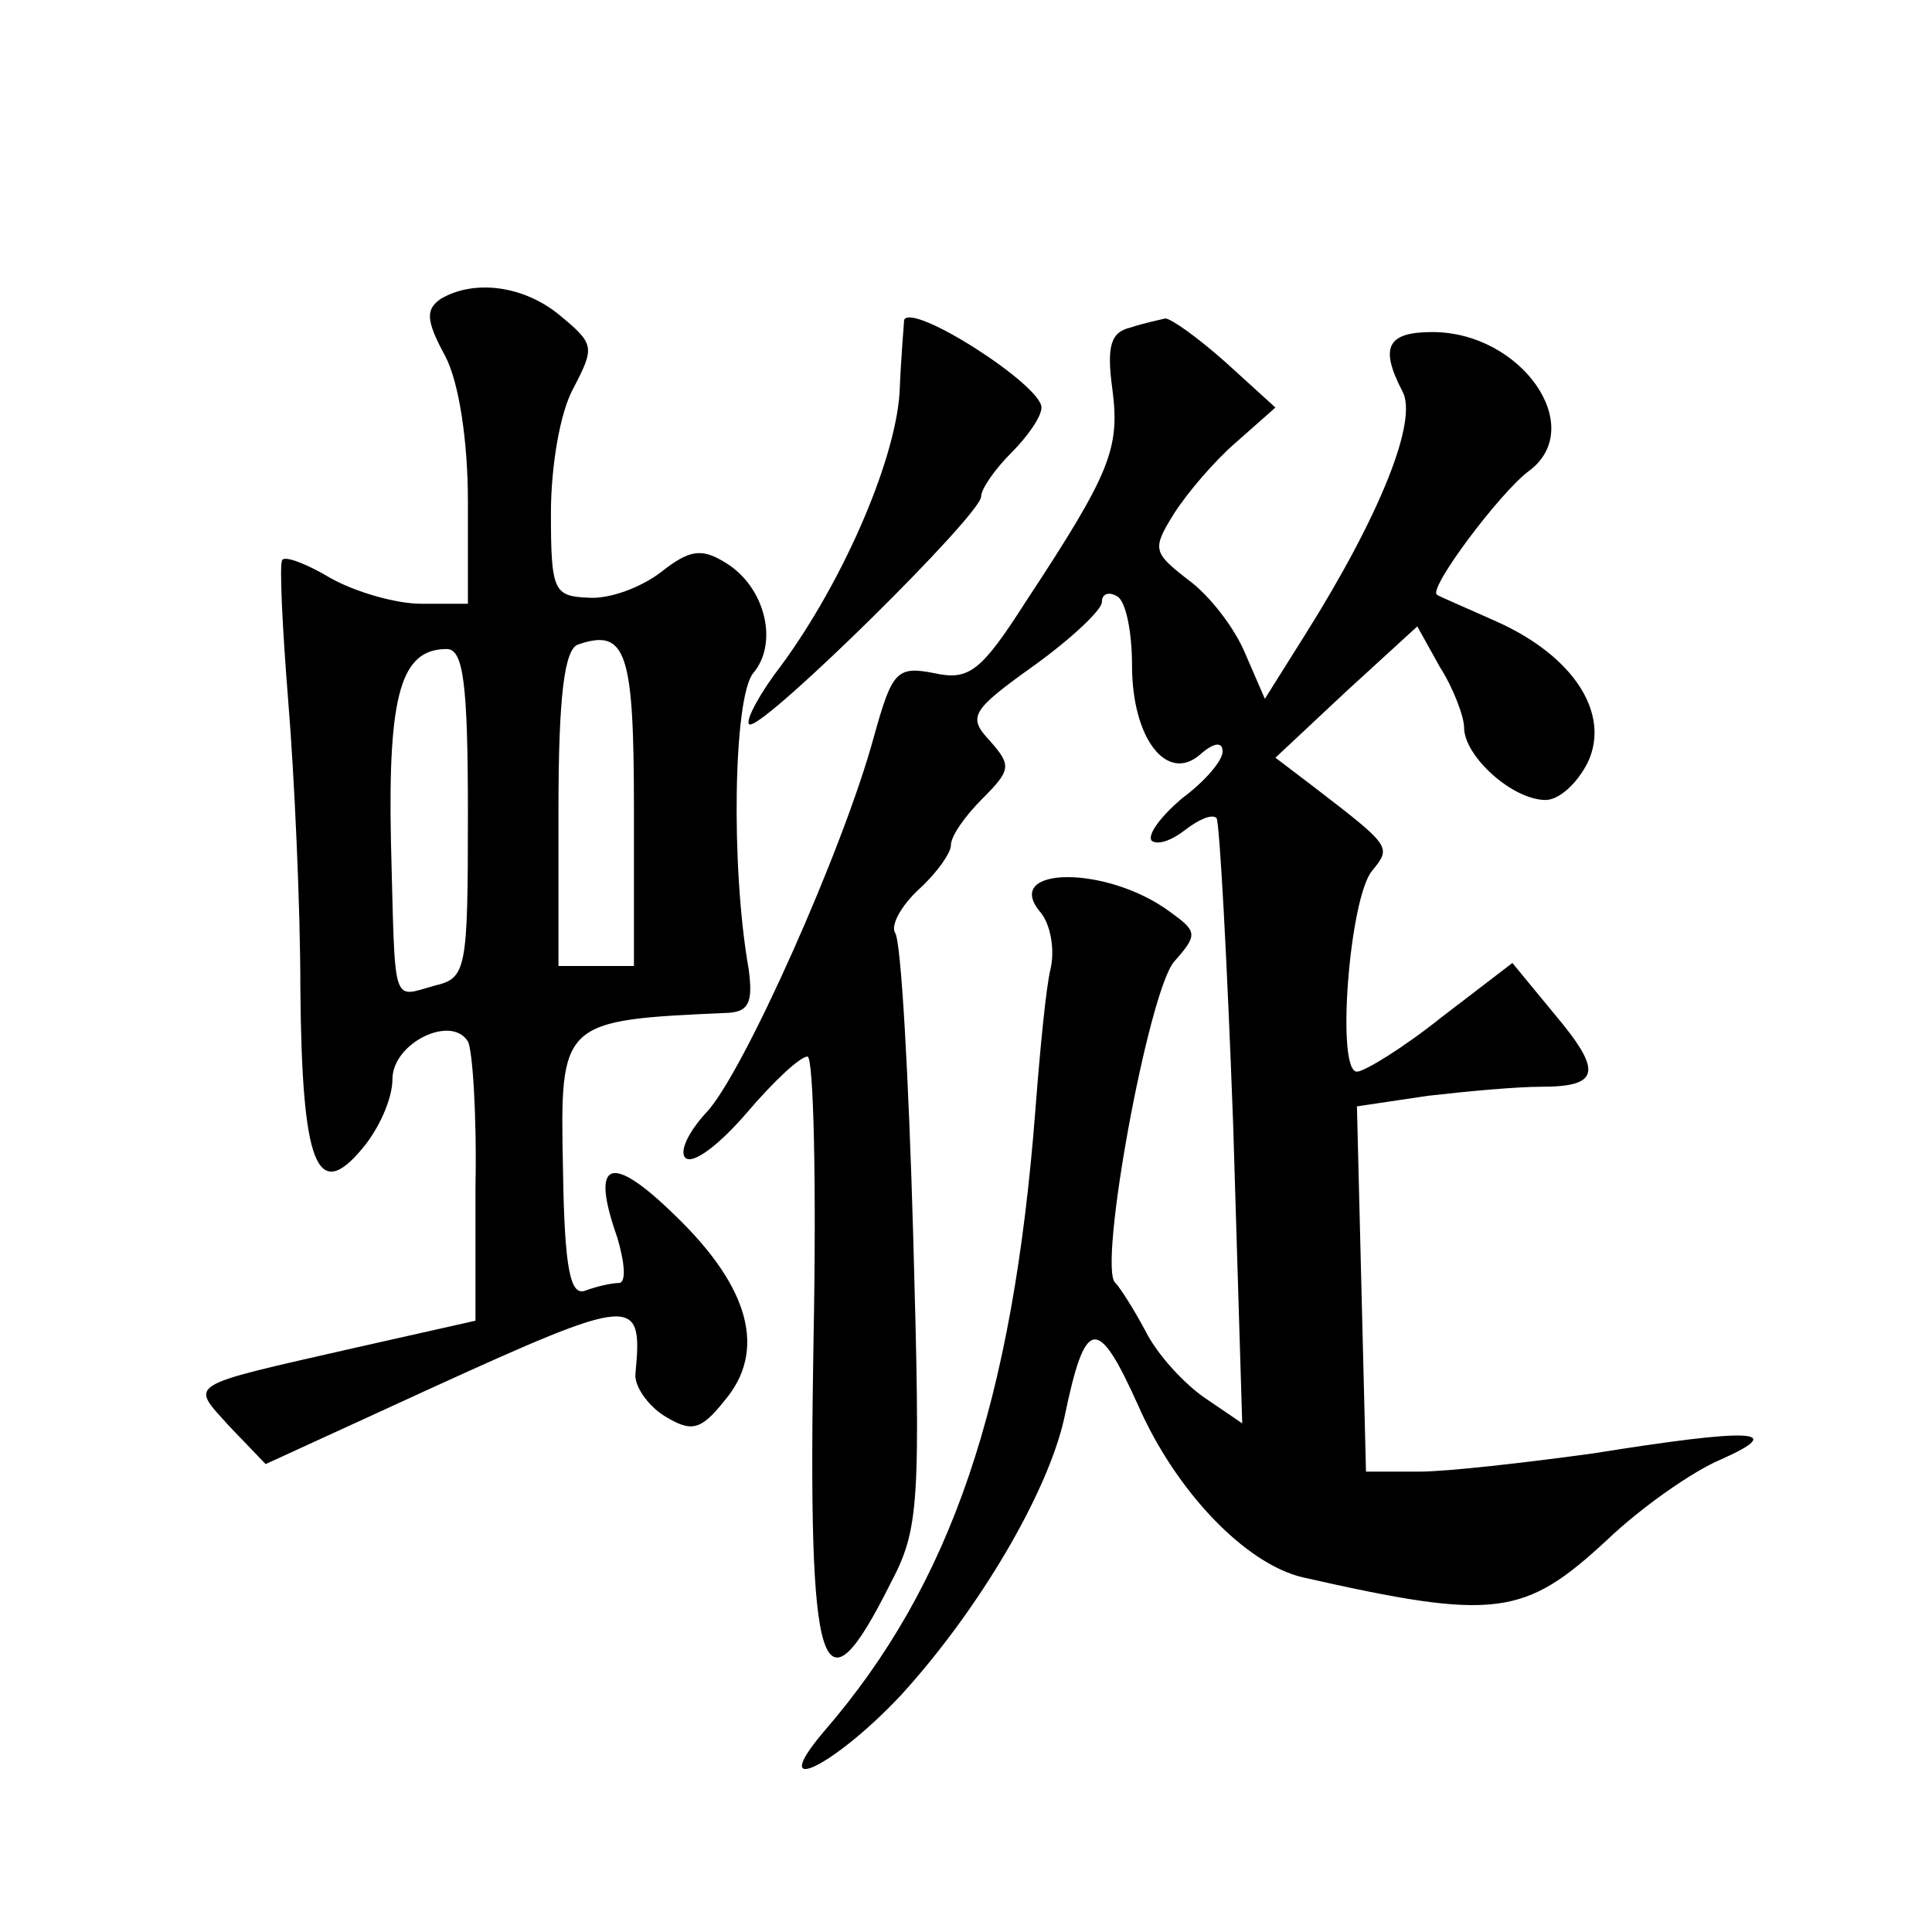 <?xml version="1.0" standalone="no"?>
<!DOCTYPE svg PUBLIC "-//W3C//DTD SVG 20010904//EN"
 "http://www.w3.org/TR/2001/REC-SVG-20010904/DTD/svg10.dtd">
<svg version="1.0" xmlns="http://www.w3.org/2000/svg"
 width="128pt" height="128pt" viewBox="0 0 128 128"
 preserveAspectRatio="xMidYMid meet">
<g transform="translate(0,128) scale(0.1,-0.1)"
fill="#0" stroke="none">
<path d="M292 1082 c-10 -7 -10 -14 3 -38 9 -17 15 -56 15 -96 l0 -68 -31 0 c-17
0 -44 8 -60 17 -15 9 -30 15 -32 12 -2 -2 0 -44 4 -94 4 -49 8 -135 8 -190 1 -117
11 -142 41 -106 11 13 20 33 20 46 0 24 39 43 50 25 3 -5 6 -49 5 -97 l0 -88 -80
-18 c-114 -26 -109 -23 -83 -52 l24 -25 109 50 c136 62 141 62 136 10 -1 -8 8 -21
19 -28 18 -11 24 -10 40 10 28 33 17 75 -33 123 -43 42 -56 36 -38 -15 5 -17 6
-30 1 -30 -4 0 -14 -2 -22 -5 -10 -4 -14 13 -15 80 -2 99 -2 99 110 104 13 1 16
7 13 29 -12 68 -10 180 3 196 17 20 8 57 -18 73 -16 10 -24 9 -43 -6 -13 -10 -34
-18 -48 -17 -23 1 -25 4 -25 56 0 31 6 67 15 83 14 27 14 29 -9 48 -24 20 -57 24
-79 11z m128 -338 l0 -104 -25 0 -25 0 0 104 c0 75 4 106 13 109 32 11 37 -5 37
-109z m-110 -3 c0 -104 -1 -109 -22 -114 -29 -8 -26 -16 -29 96 -2 98 7 127 37
127 11 0 14 -23 14 -109z M599 1068 c0 -2 -2 -23 -3 -48 -3 -47 -40 -131 -83 -187
-13 -18 -20 -33 -16 -33 12 0 153 139 153 151 0 5 9 18 20 29 11 11 20 24 20 30
0 15 -86 70 -91 58z M749 1063 c-13 -3 -16 -12 -12 -41 5 -39 -1 -55 -57 -140 -30
-47 -38 -53 -61 -48 -25 5 -28 1 -40 -42 -20 -74 -87 -224 -111 -249 -12 -13 -18
-26 -14 -30 5 -5 23 9 41 30 17 20 35 37 40 37 4 0 6 -84 4 -187 -4 -226 5 -254
51 -162 19 36 20 52 15 231 -3 105 -8 195 -12 200 -3 5 4 18 16 29 12 11 21 24
21 29 0 6 9 19 21 31 19 19 19 22 5 38 -15 16 -13 20 29 50 25 18 45 37 45 42 0
6 5 7 10 4 6 -3 10 -24 10 -46 0 -48 23 -78 45 -59 9 8 15 9 15 2 0 -6 -12 -20
-27 -31 -14 -12 -23 -24 -20 -28 4 -3 13 0 22 7 9 7 18 11 21 8 2 -3 7 -94 11 -203
l6 -198 -25 17 c-13 9 -31 28 -39 44 -8 15 -17 29 -20 32 -12 9 22 194 39 213 16
18 15 20 -3 33 -42 31 -111 30 -86 0 7 -8 10 -25 7 -38 -3 -12 -7 -54 -10 -93 -15
-195 -56 -315 -140 -412 -39 -46 7 -23 51 24 52 57 97 134 108 183 14 68 22 69
49 9 25 -57 71 -105 109 -114 128 -29 147 -26 202 25 22 21 56 45 75 53 45 20 21
21 -85 4 -44 -6 -96 -12 -115 -12 l-35 0 -3 121 -3 121 47 7 c26 3 59 6 75 6 39
0 41 10 9 48 l-28 34 -47 -36 c-25 -20 -51 -36 -56 -36 -14 0 -5 115 10 133 13
16 13 16 -39 56 l-25 19 47 44 47 43 15 -27 c9 -14 16 -33 16 -40 0 -19 32 -48
54 -48 9 0 21 11 28 25 15 32 -9 70 -60 93 -20 9 -39 17 -40 18 -6 4 42 68 61 82
39 29 -5 92 -64 92 -30 0 -35 -10 -20 -39 11 -19 -15 -83 -64 -161 l-27 -43 -13
30 c-7 17 -24 39 -38 49 -23 18 -24 20 -9 44 9 14 27 35 41 47 l26 23 -33 30 c-18
16 -36 29 -40 29 -4 -1 -14 -3 -23 -6z"/>
</g>
</svg>
